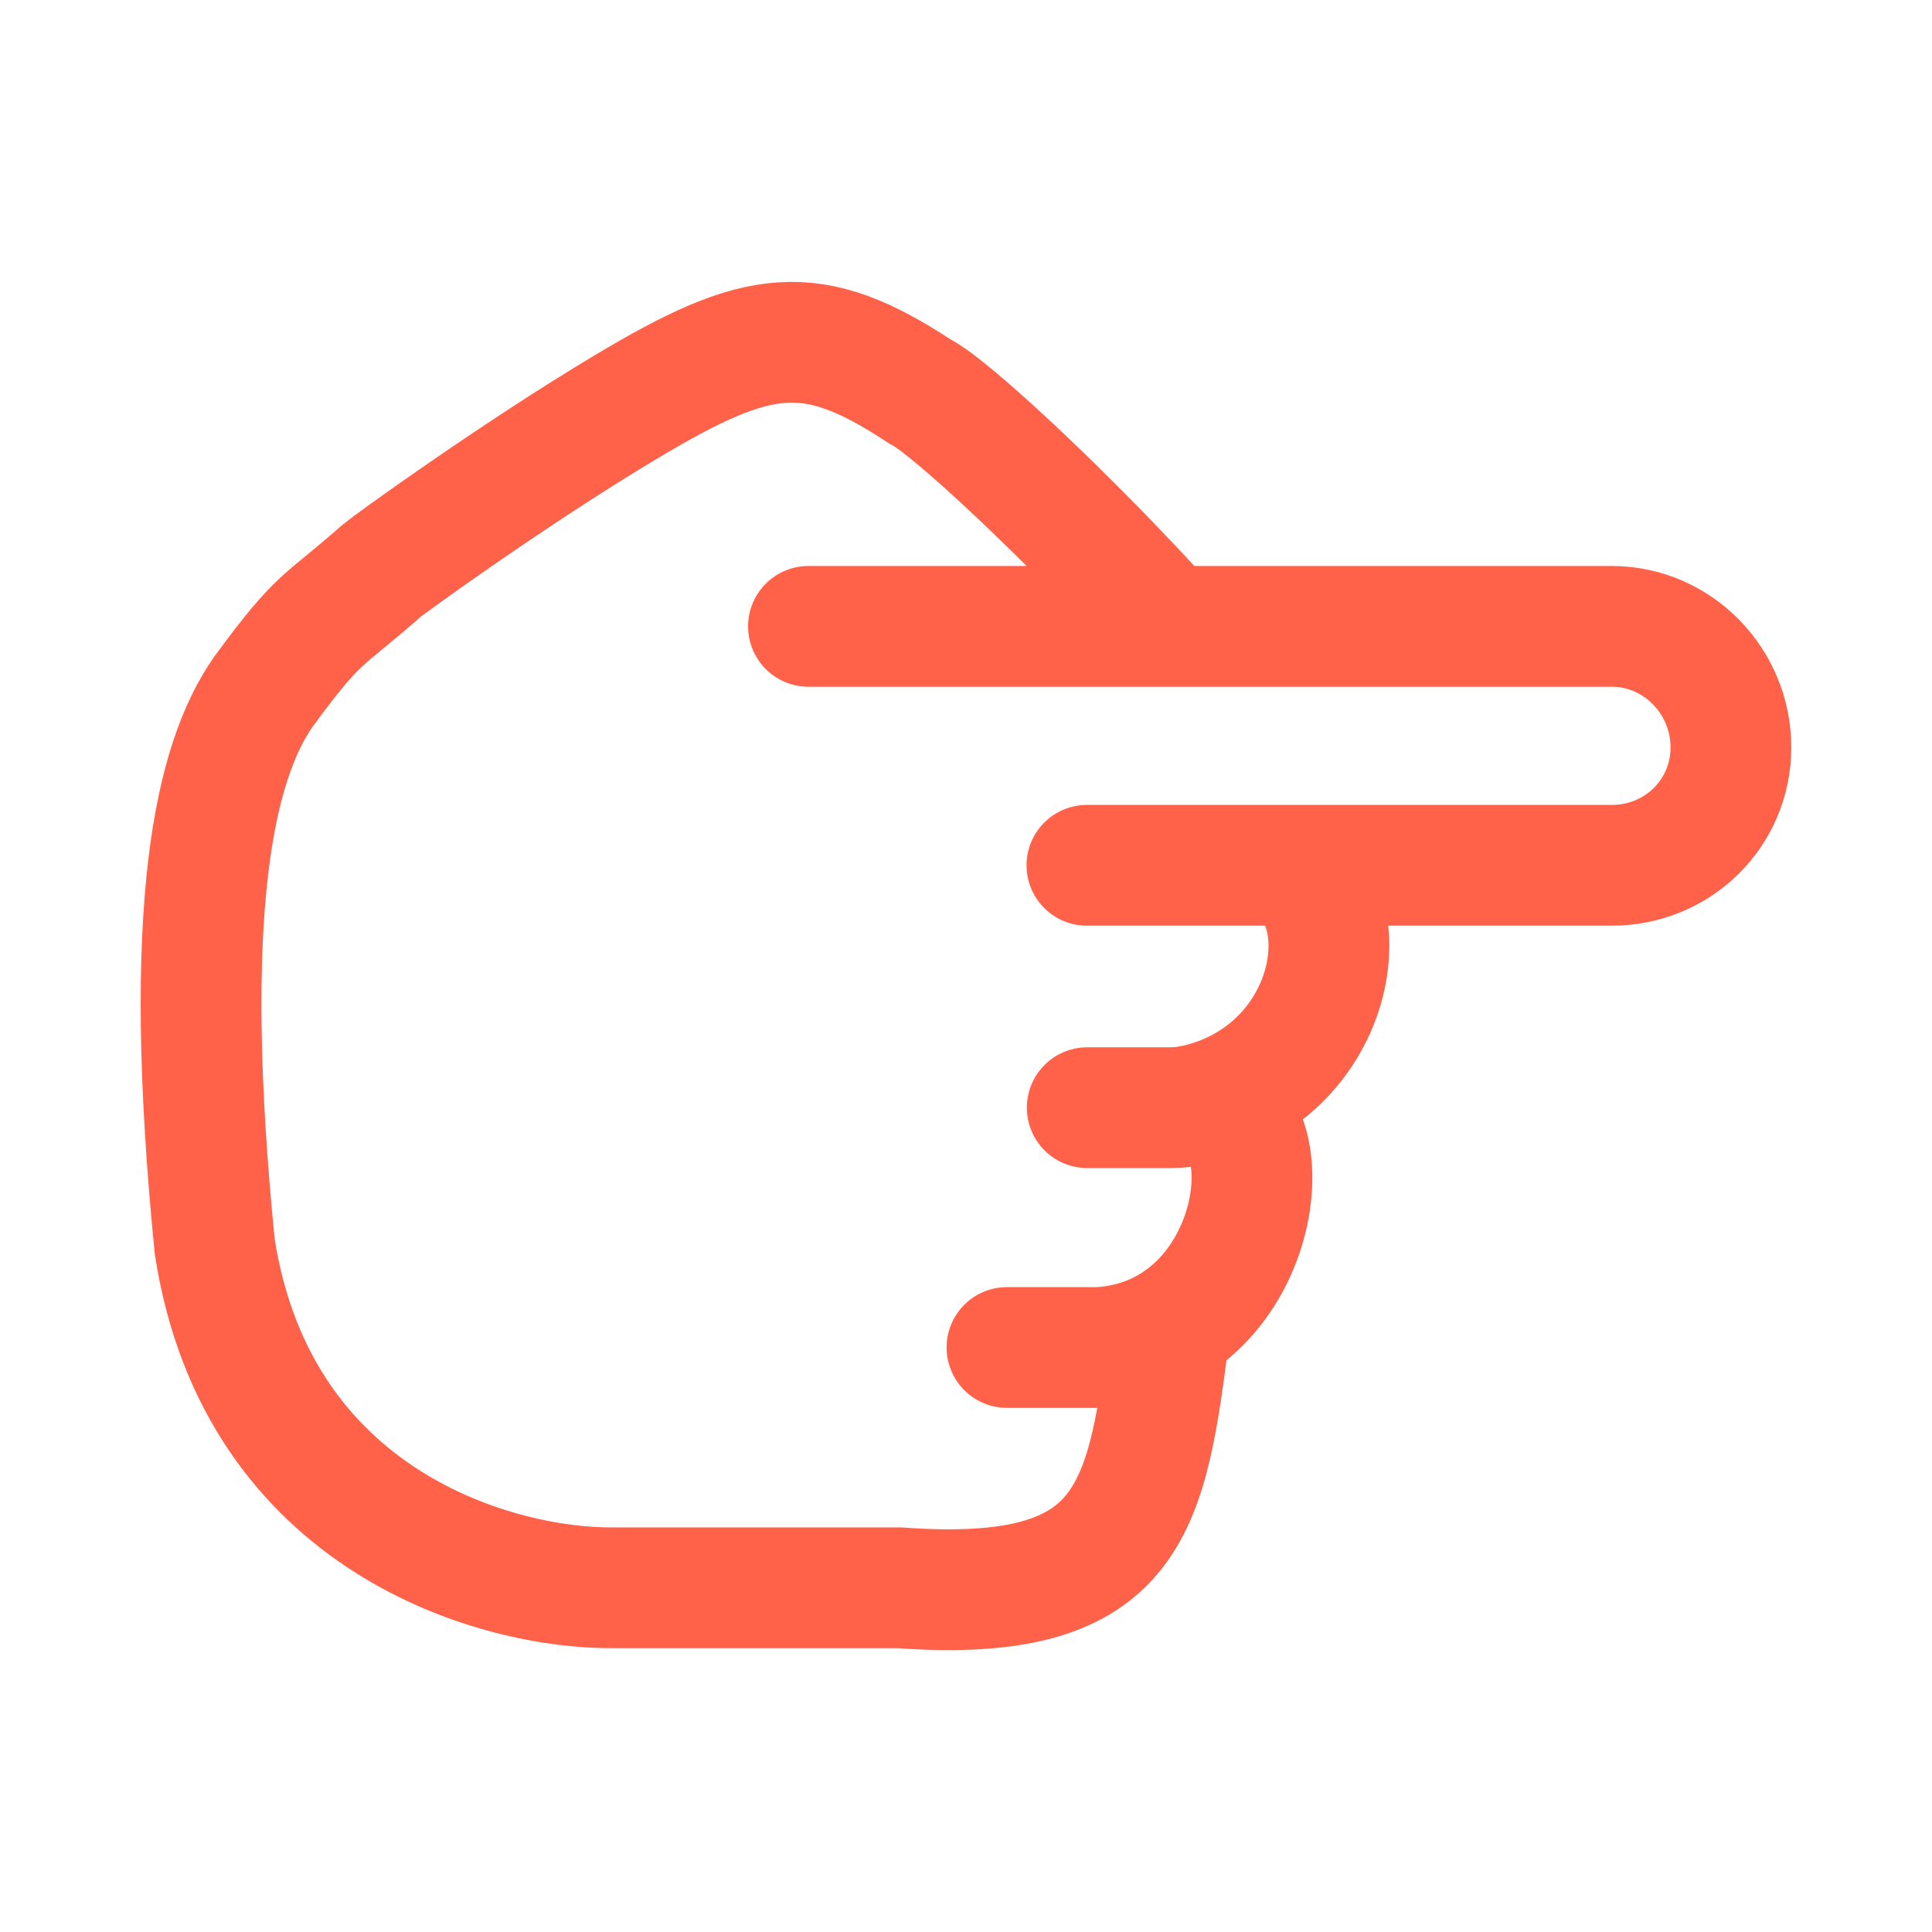 <?xml version="1.0" encoding="UTF-8"?> <svg xmlns="http://www.w3.org/2000/svg" width="24" height="24" viewBox="0 0 24 24" fill="none"><path d="M10.043 7.781L14.507 7.781M14.507 7.781L20.022 7.781C20.841 7.781 21.502 8.464 21.502 9.283C21.502 10.103 20.841 10.749 20.022 10.749L16.026 10.749M14.507 7.781C13.316 6.466 11.812 5.052 11.426 4.862C10.078 3.975 9.424 4.068 7.774 5.056C6.372 5.895 4.817 7.023 4.742 7.089C3.983 7.759 3.982 7.626 3.269 8.597C2.667 9.465 2.248 11.264 2.667 15.482C3.198 18.919 6.197 19.742 7.631 19.724L11.171 19.724C14.113 19.938 14.245 18.708 14.535 16.475M16.026 10.749L13.502 10.749M16.026 10.749C16.935 11.306 16.567 13.33 14.851 13.725M14.851 13.725C14.844 13.726 14.837 13.728 14.83 13.73C14.801 13.736 14.772 13.741 14.743 13.745M14.851 13.725C14.817 13.729 14.78 13.736 14.743 13.745M14.851 13.725C16.047 13.585 15.756 16.616 13.653 16.739L12.509 16.739M13.506 13.76L14.507 13.76C14.586 13.76 14.665 13.757 14.743 13.745" stroke="#FF6149" stroke-width="1.5" stroke-linecap="round"></path></svg> 